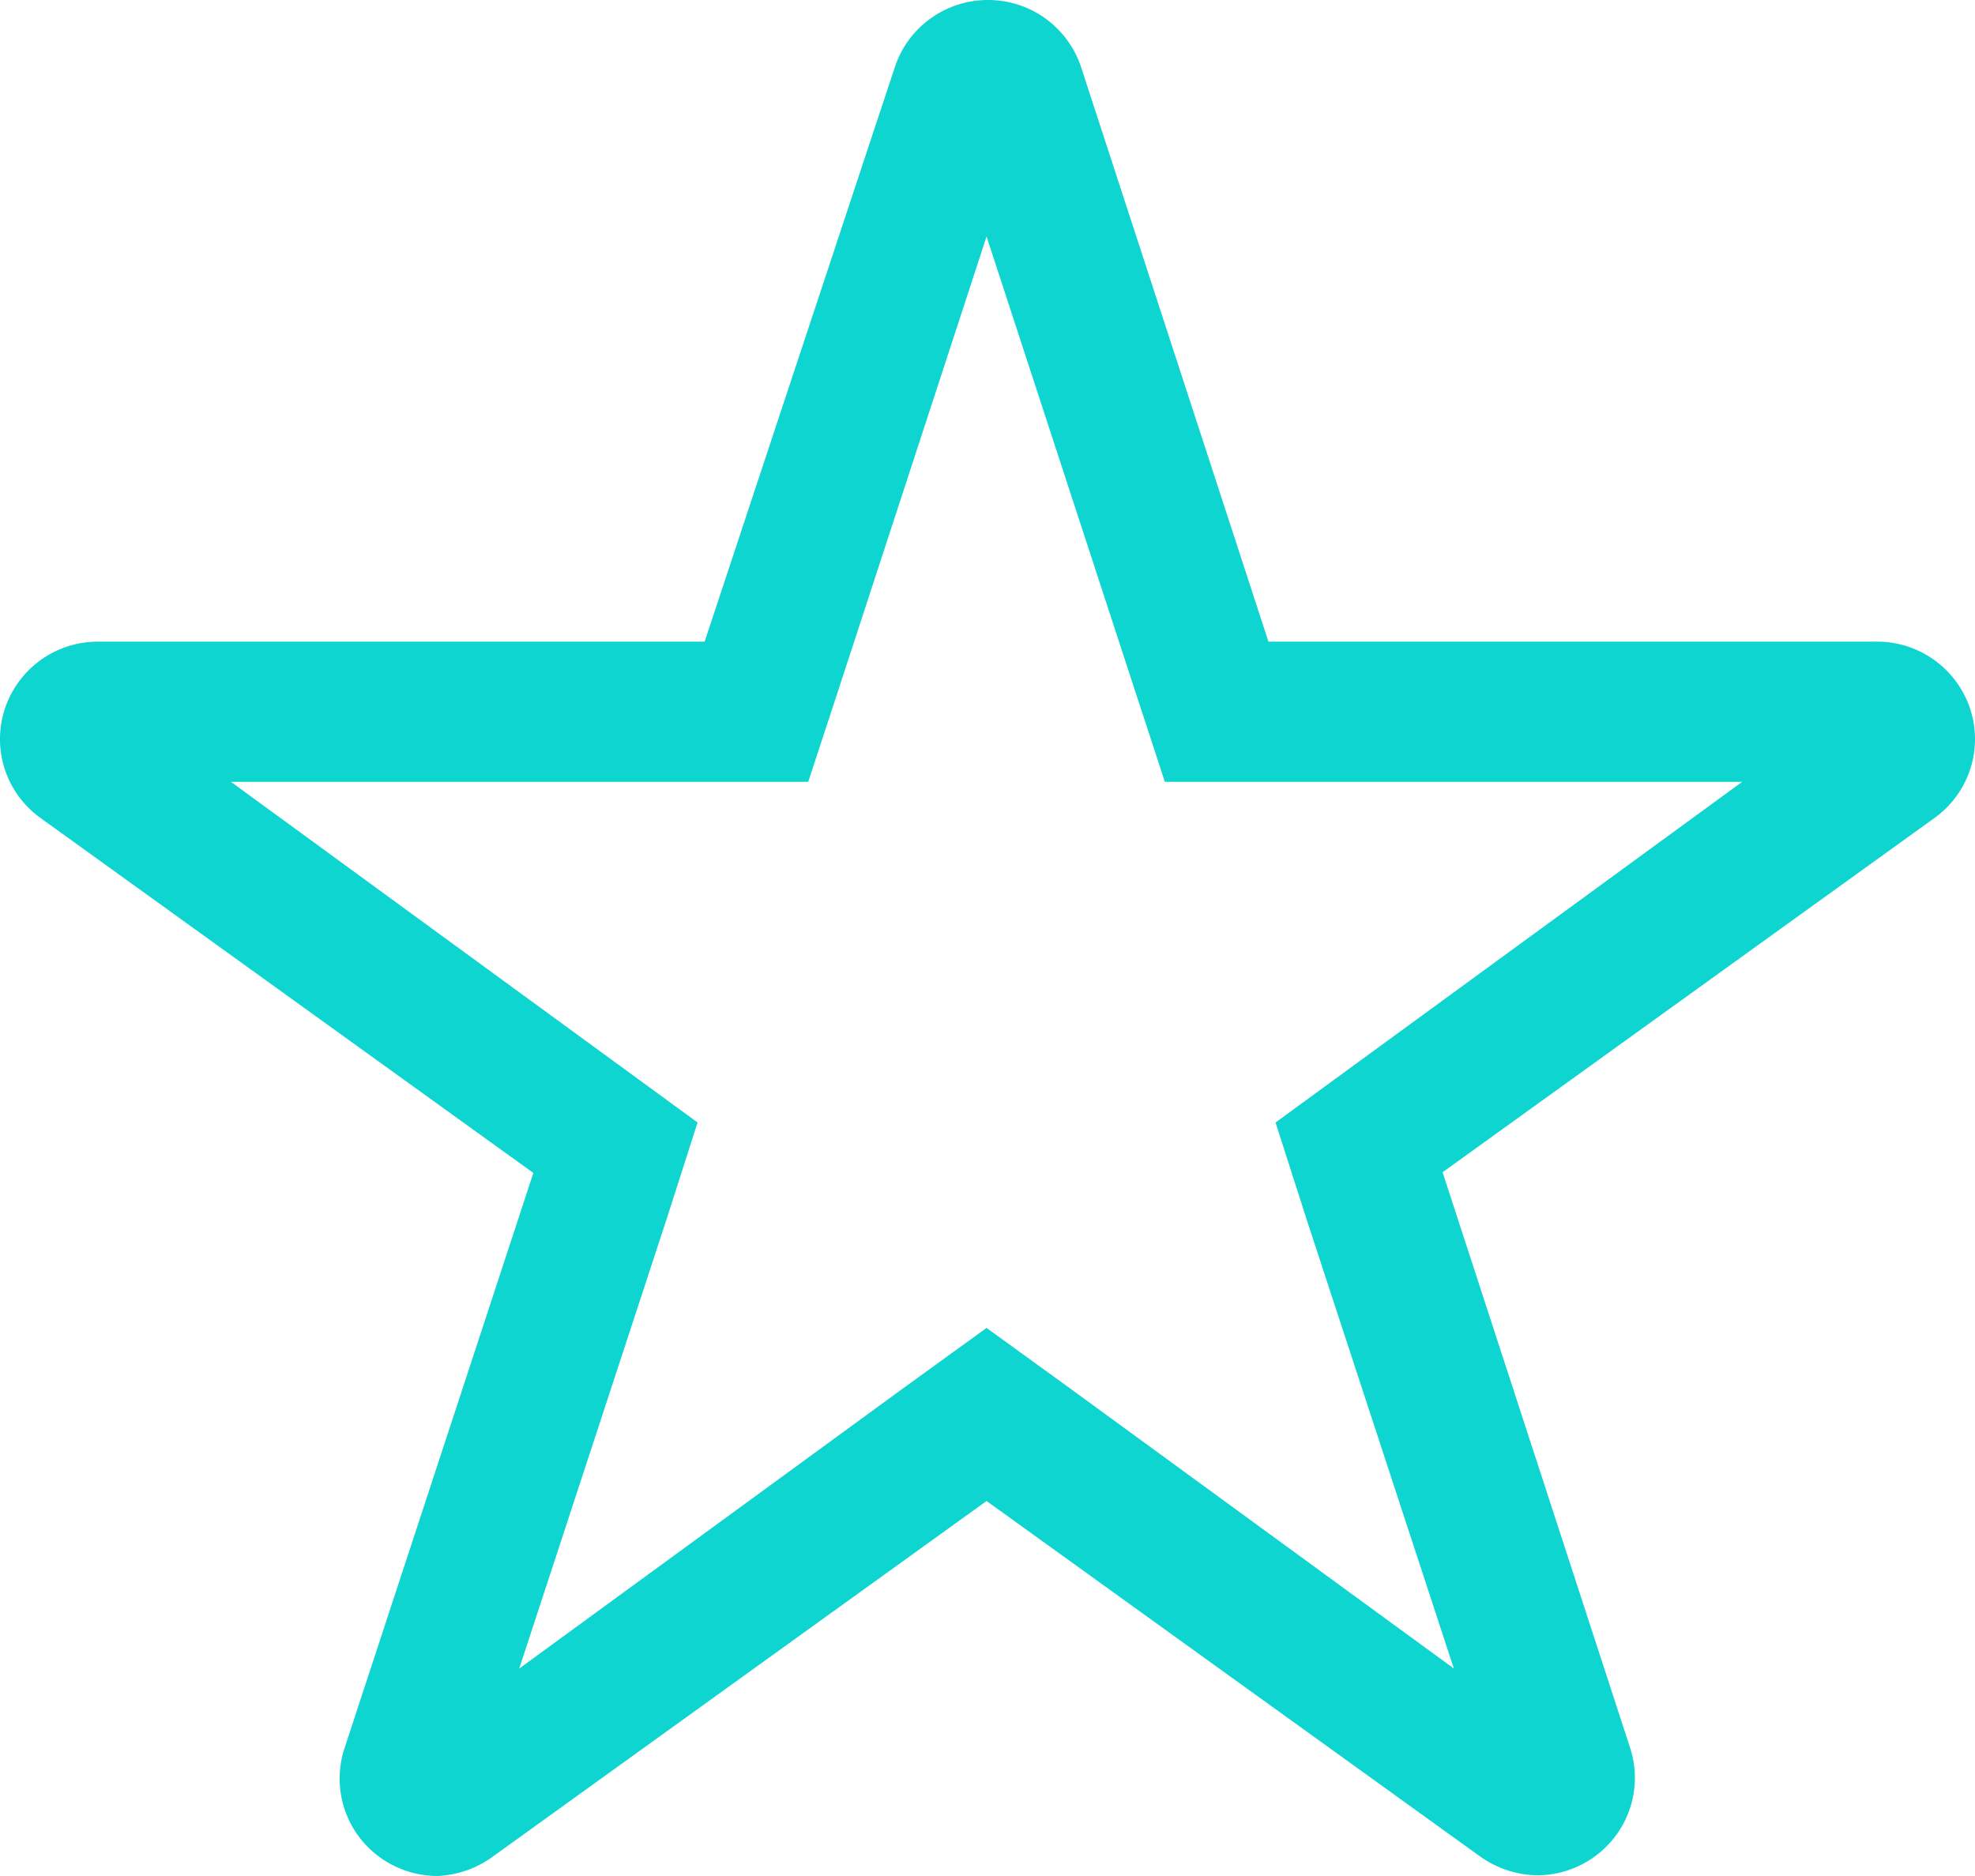 <svg width="40" height="38" xmlns="http://www.w3.org/2000/svg"><path d="M37.982 12.997H25.69L21.894 1.355A1.983 1.983 0 0020.009 0c-.856 0-1.616.546-1.884 1.355l-3.854 11.642H1.98a1.983 1.983 0 00-1.882 1.361c-.266.81.02 1.698.711 2.203l9.993 7.198-3.826 11.657a1.97 1.97 0 00.28 1.77c.374.51.97.813 1.604.814a2.05 2.05 0 001.128-.398l9.993-7.198 9.993 7.198c.337.242.74.376 1.156.384a1.988 1.988 0 001.603-.815 1.965 1.965 0 00.281-1.77l-3.797-11.656 9.993-7.198c.686-.514.962-1.41.682-2.218a1.984 1.984 0 00-1.91-1.332zm-10.478 8.52l-1.67 1.22.628 1.96 2.983 9.1-7.78-5.679-1.684-1.22-1.685 1.22-7.78 5.68 2.984-9.101.628-1.96-1.67-1.22-7.78-5.68h11.691l.643-1.96 2.969-9.086 2.97 9.087.641 1.959h11.692l-7.78 5.68z" fill="#0fd5d1"/></svg>